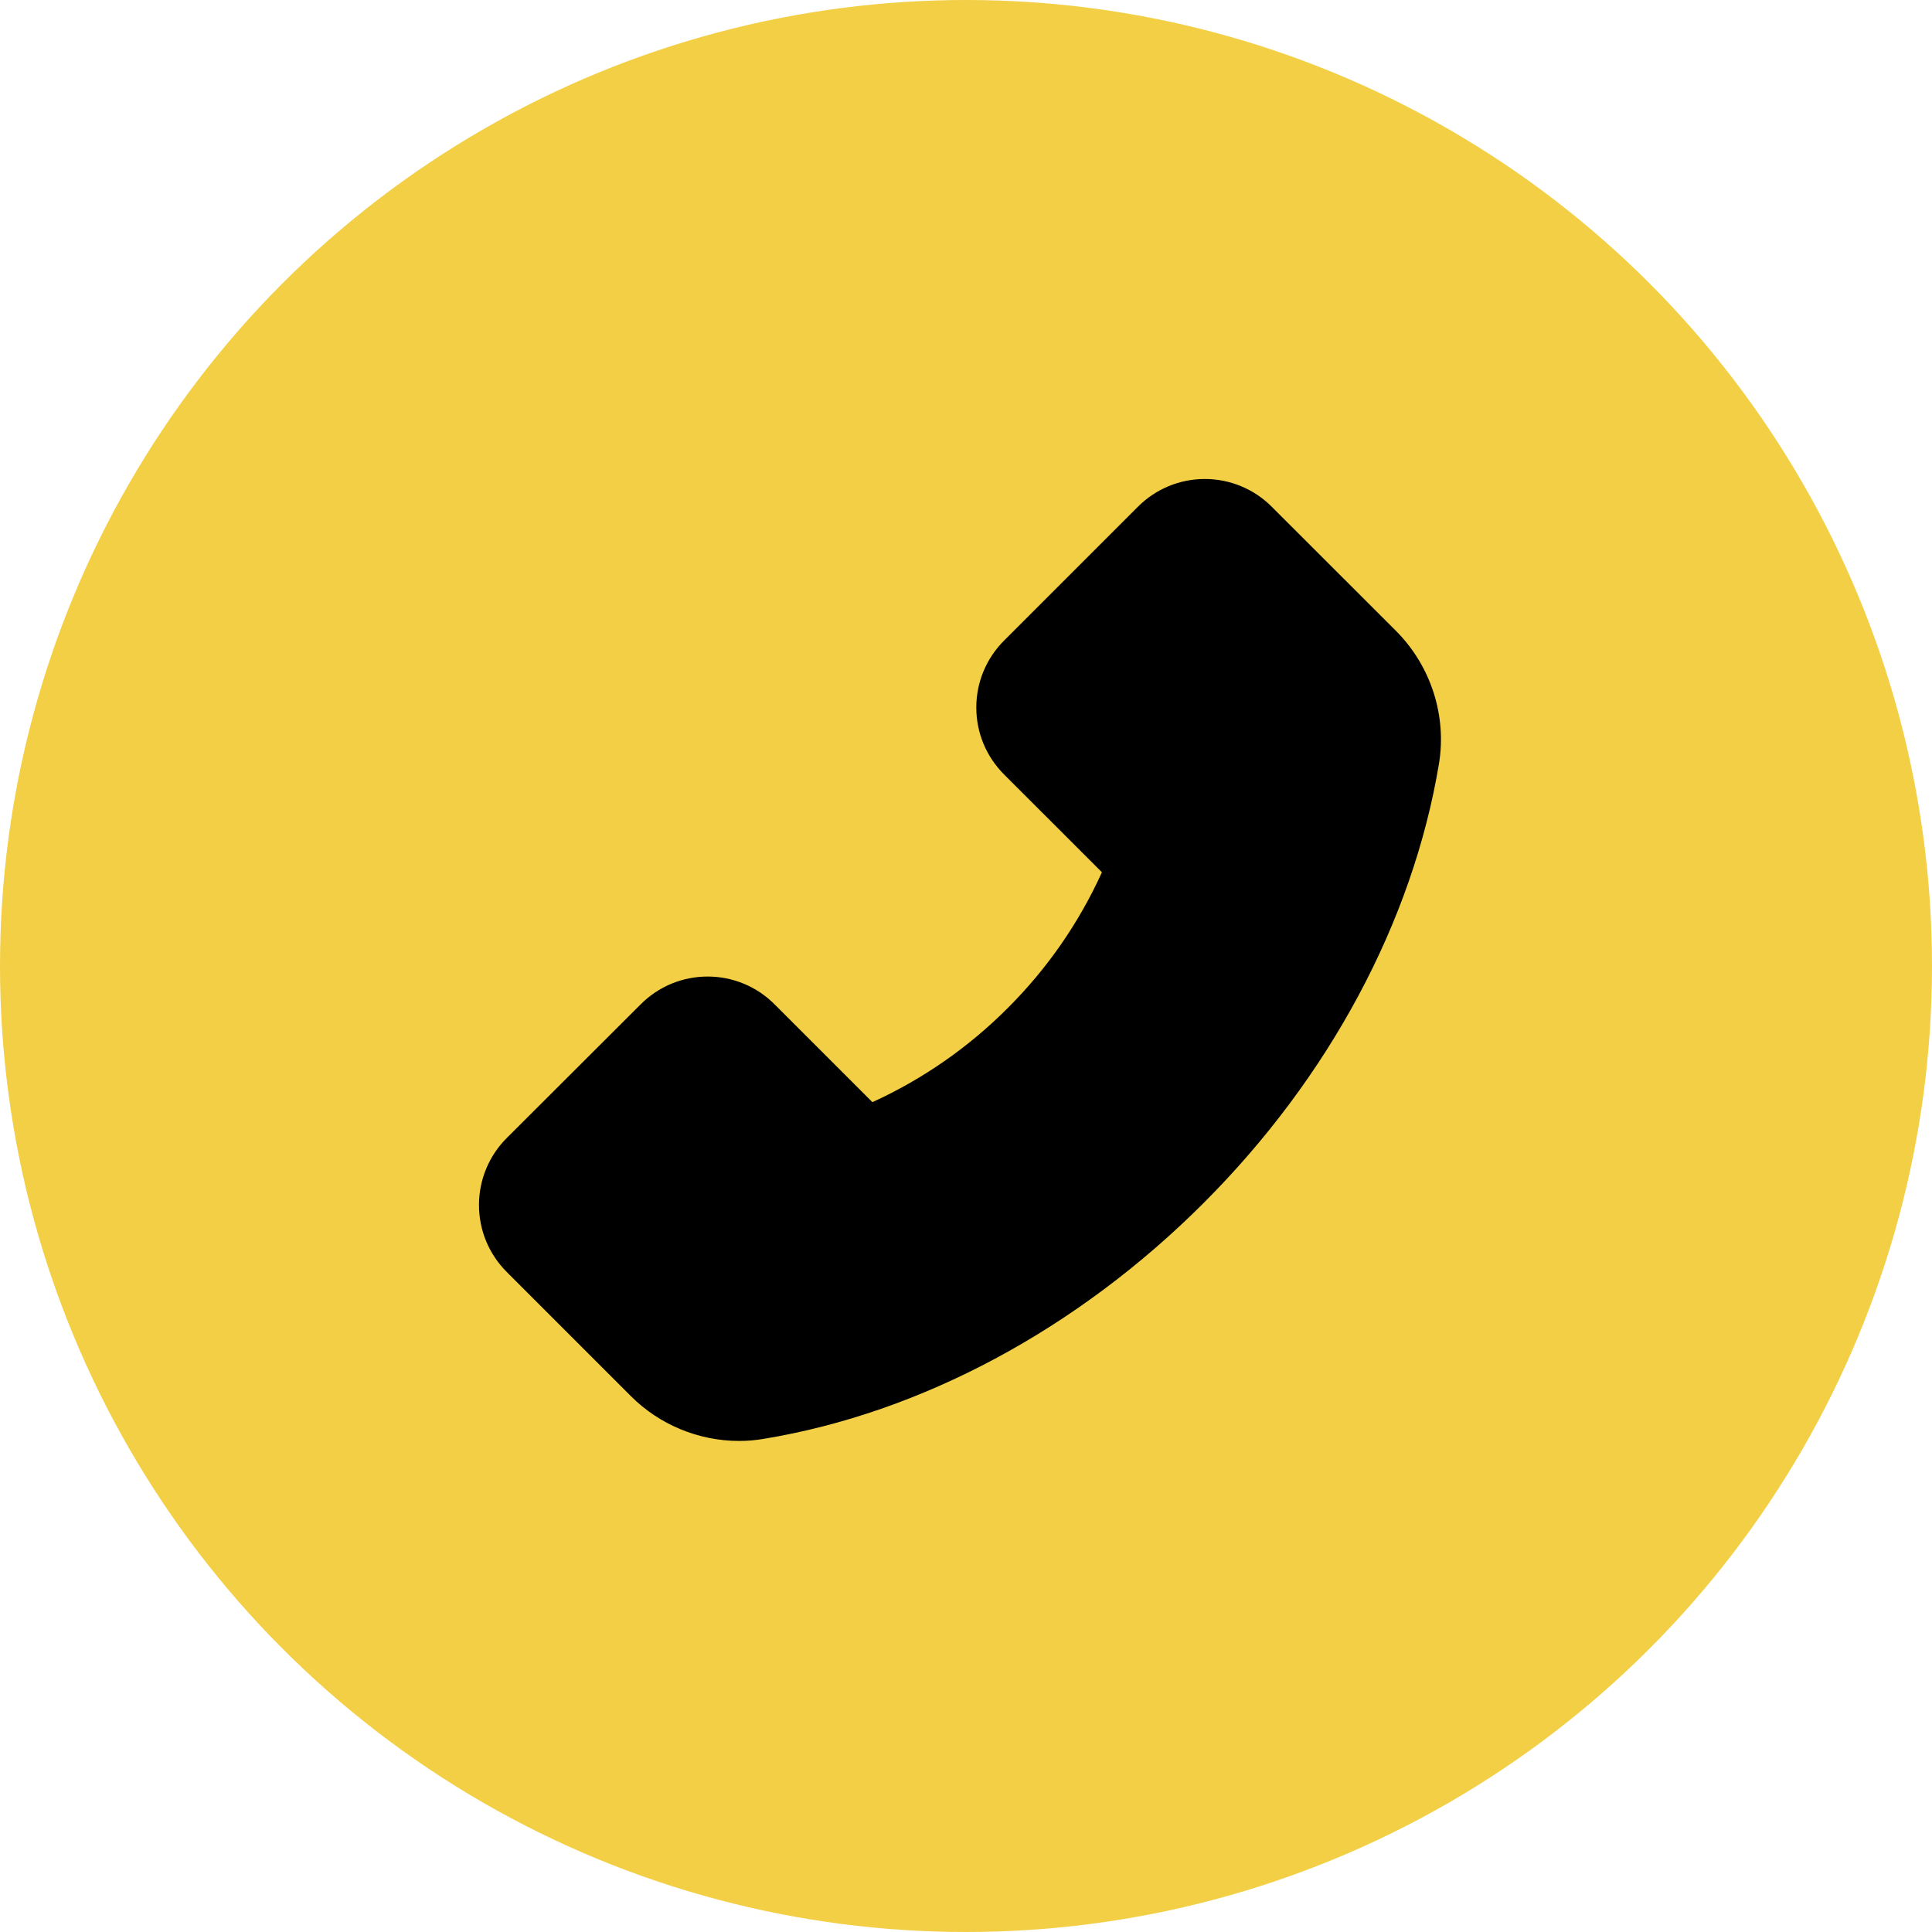 <svg width="160" height="160" viewBox="0 0 160 160" fill="none" xmlns="http://www.w3.org/2000/svg">
<circle cx="80" cy="80" r="80" fill="#F3CF45"/>
<path d="M115.62 52.256L105.323 41.969C104.597 41.239 103.734 40.661 102.783 40.266C101.832 39.871 100.813 39.668 99.783 39.668C97.686 39.668 95.713 40.49 94.234 41.969L83.154 53.048C82.425 53.775 81.846 54.638 81.451 55.589C81.056 56.539 80.853 57.559 80.853 58.588C80.853 60.686 81.675 62.658 83.154 64.138L91.256 72.239C89.36 76.419 86.723 80.222 83.474 83.464C80.232 86.721 76.43 89.368 72.249 91.276L64.147 83.174C63.421 82.444 62.558 81.865 61.607 81.471C60.656 81.076 59.637 80.873 58.608 80.873C56.51 80.873 54.537 81.695 53.058 83.174L41.969 94.244C41.239 94.971 40.659 95.836 40.264 96.789C39.869 97.741 39.667 98.762 39.668 99.793C39.668 101.891 40.49 103.863 41.969 105.342L52.246 115.62C54.605 117.988 57.863 119.332 61.208 119.332C61.914 119.332 62.591 119.274 63.258 119.158C76.29 117.012 89.216 110.08 99.648 99.658C110.07 89.245 116.992 76.329 119.168 63.258C119.825 59.265 118.501 55.156 115.62 52.256V52.256Z" fill="black"/>
</svg>
